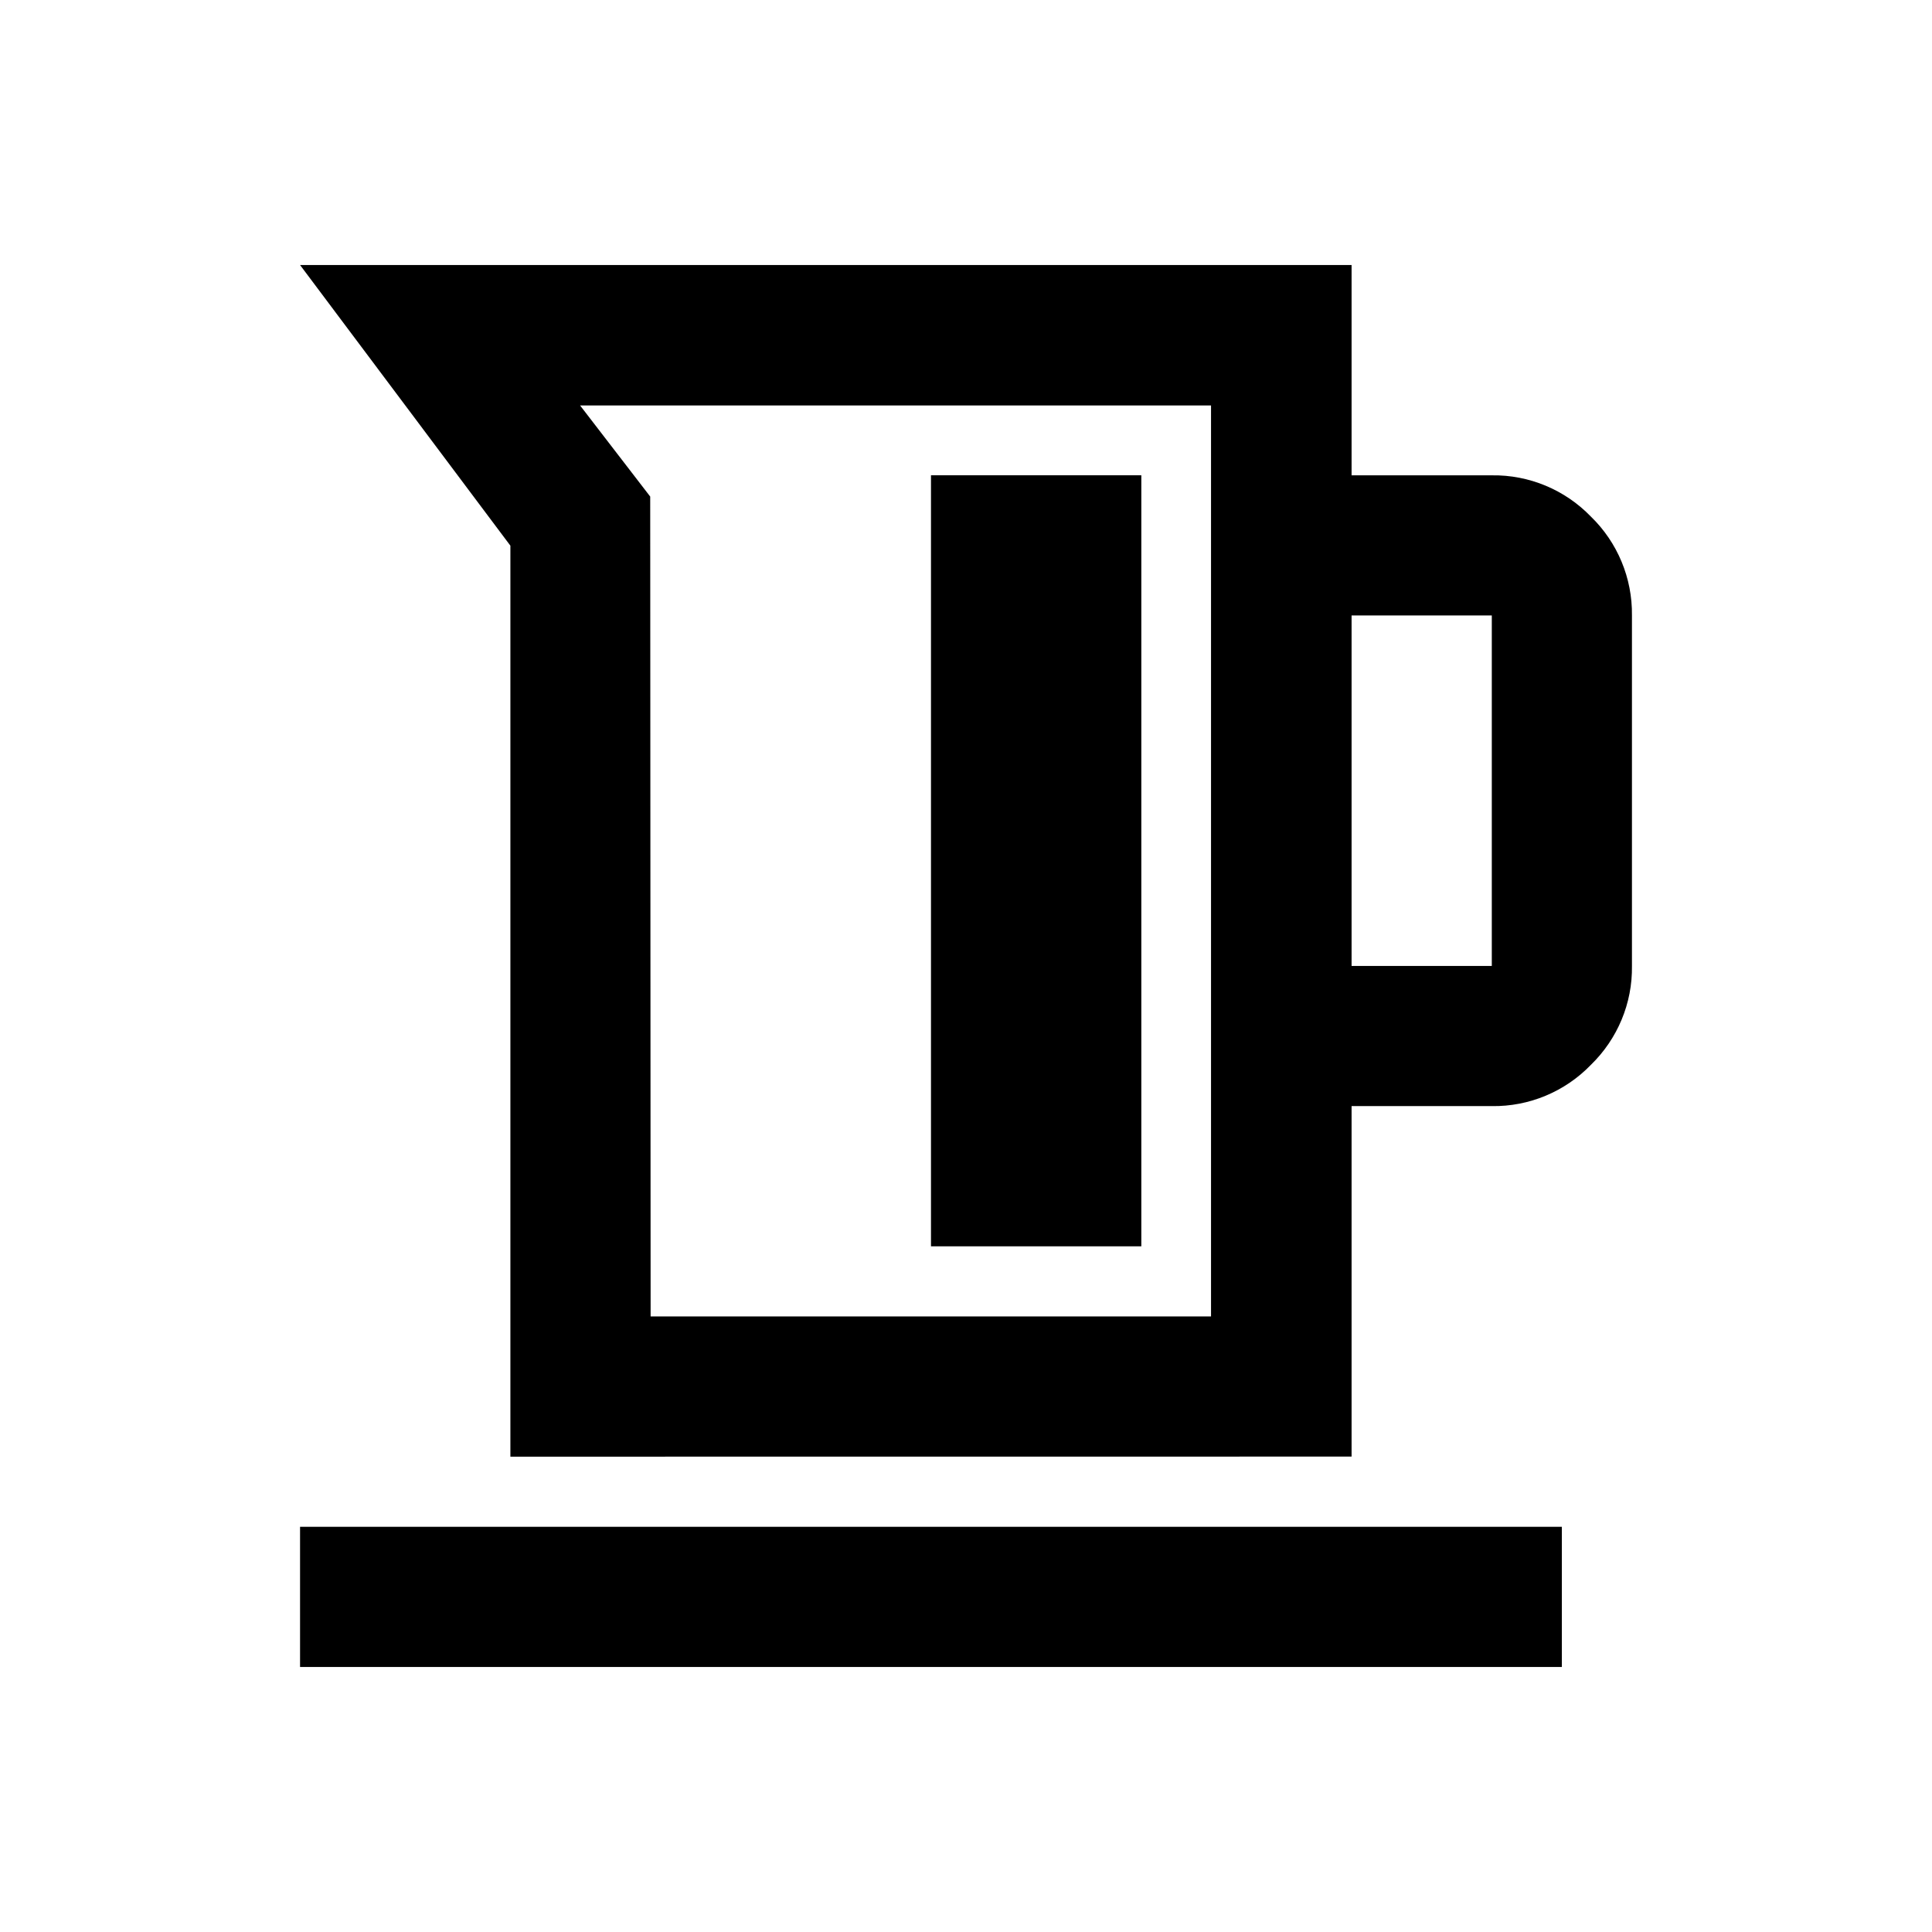 <?xml version="1.0" encoding="utf-8"?>
<!-- Generator: Adobe Illustrator 28.1.0, SVG Export Plug-In . SVG Version: 6.00 Build 0)  -->
<svg version="1.1" id="Calque_1" xmlns="http://www.w3.org/2000/svg" xmlns:xlink="http://www.w3.org/1999/xlink" x="0px" y="0px"
	 viewBox="0 0 23.753 23.753" enable-background="new 0 0 23.753 23.753" xml:space="preserve">
<path id="kettle_24dp_FILL0_wght400_GRAD0_opsz24" d="M6.275,17.909V6.709L3.689,3.258h12.928v2.586
	h1.724c0.458-0.007,0.899,0.177,1.217,0.506c0.329,0.318,0.512,0.759,0.506,1.217
	v4.309c0.007,0.458-0.177,0.898-0.506,1.217
	c-0.318,0.329-0.759,0.513-1.217,0.506h-1.724v4.309L6.275,17.909z M7.999,16.185
	h6.89V4.985H7.132L7.994,6.105L7.999,16.185z M16.617,11.876h1.724V7.567h-1.724
	V11.876z M11.446,15.323h2.586V5.843h-2.586L11.446,15.323z M3.689,20.495v-1.724
	h15.513v1.724H3.689z"/>
</svg>
